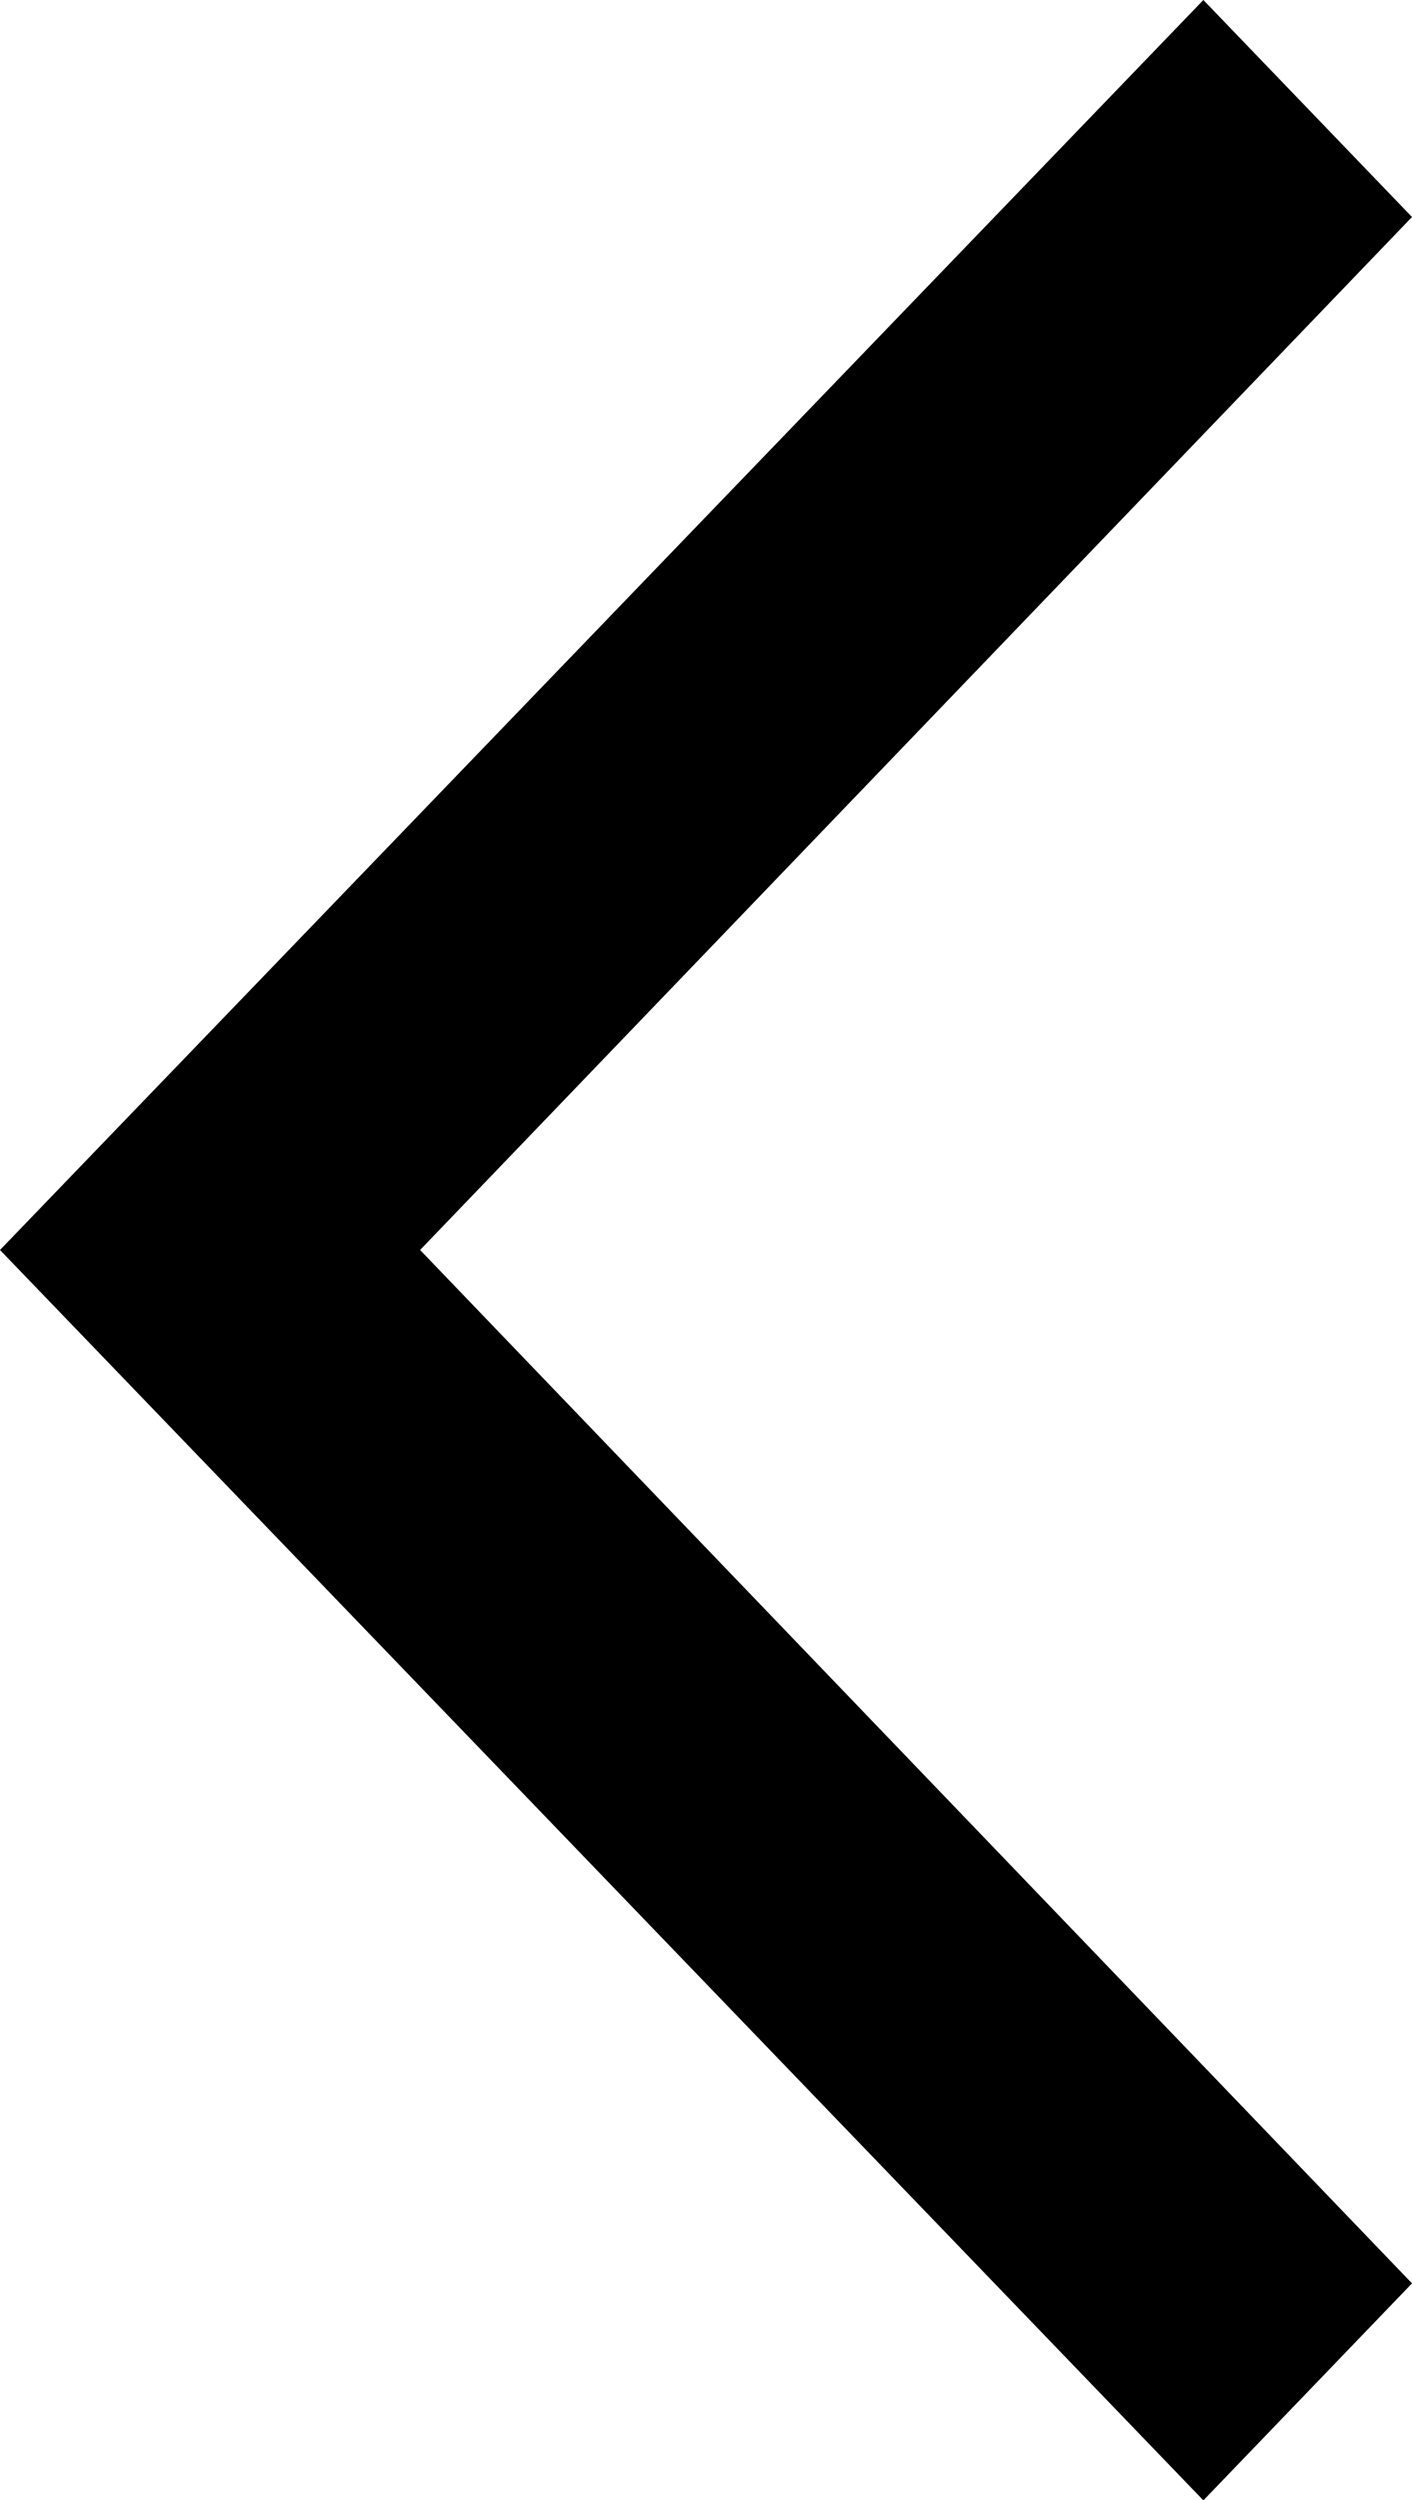 <svg xmlns="http://www.w3.org/2000/svg" width="10.416" height="18.432"><g data-name="グループ 51918"><path data-name="パス 1948" d="M10.208 1.597L2.891 9.216l7.317 7.619-1.331 1.381-8.669-9 8.669-9z"/><path data-name="パス 1948 - アウトライン" d="M8.877 0l1.539 1.6-7.317 7.616 7.317 7.619-1.539 1.6L0 9.216zM10 1.6L8.877.435.416 9.216 8.877 18 10 16.835 2.683 9.216z"/></g></svg>